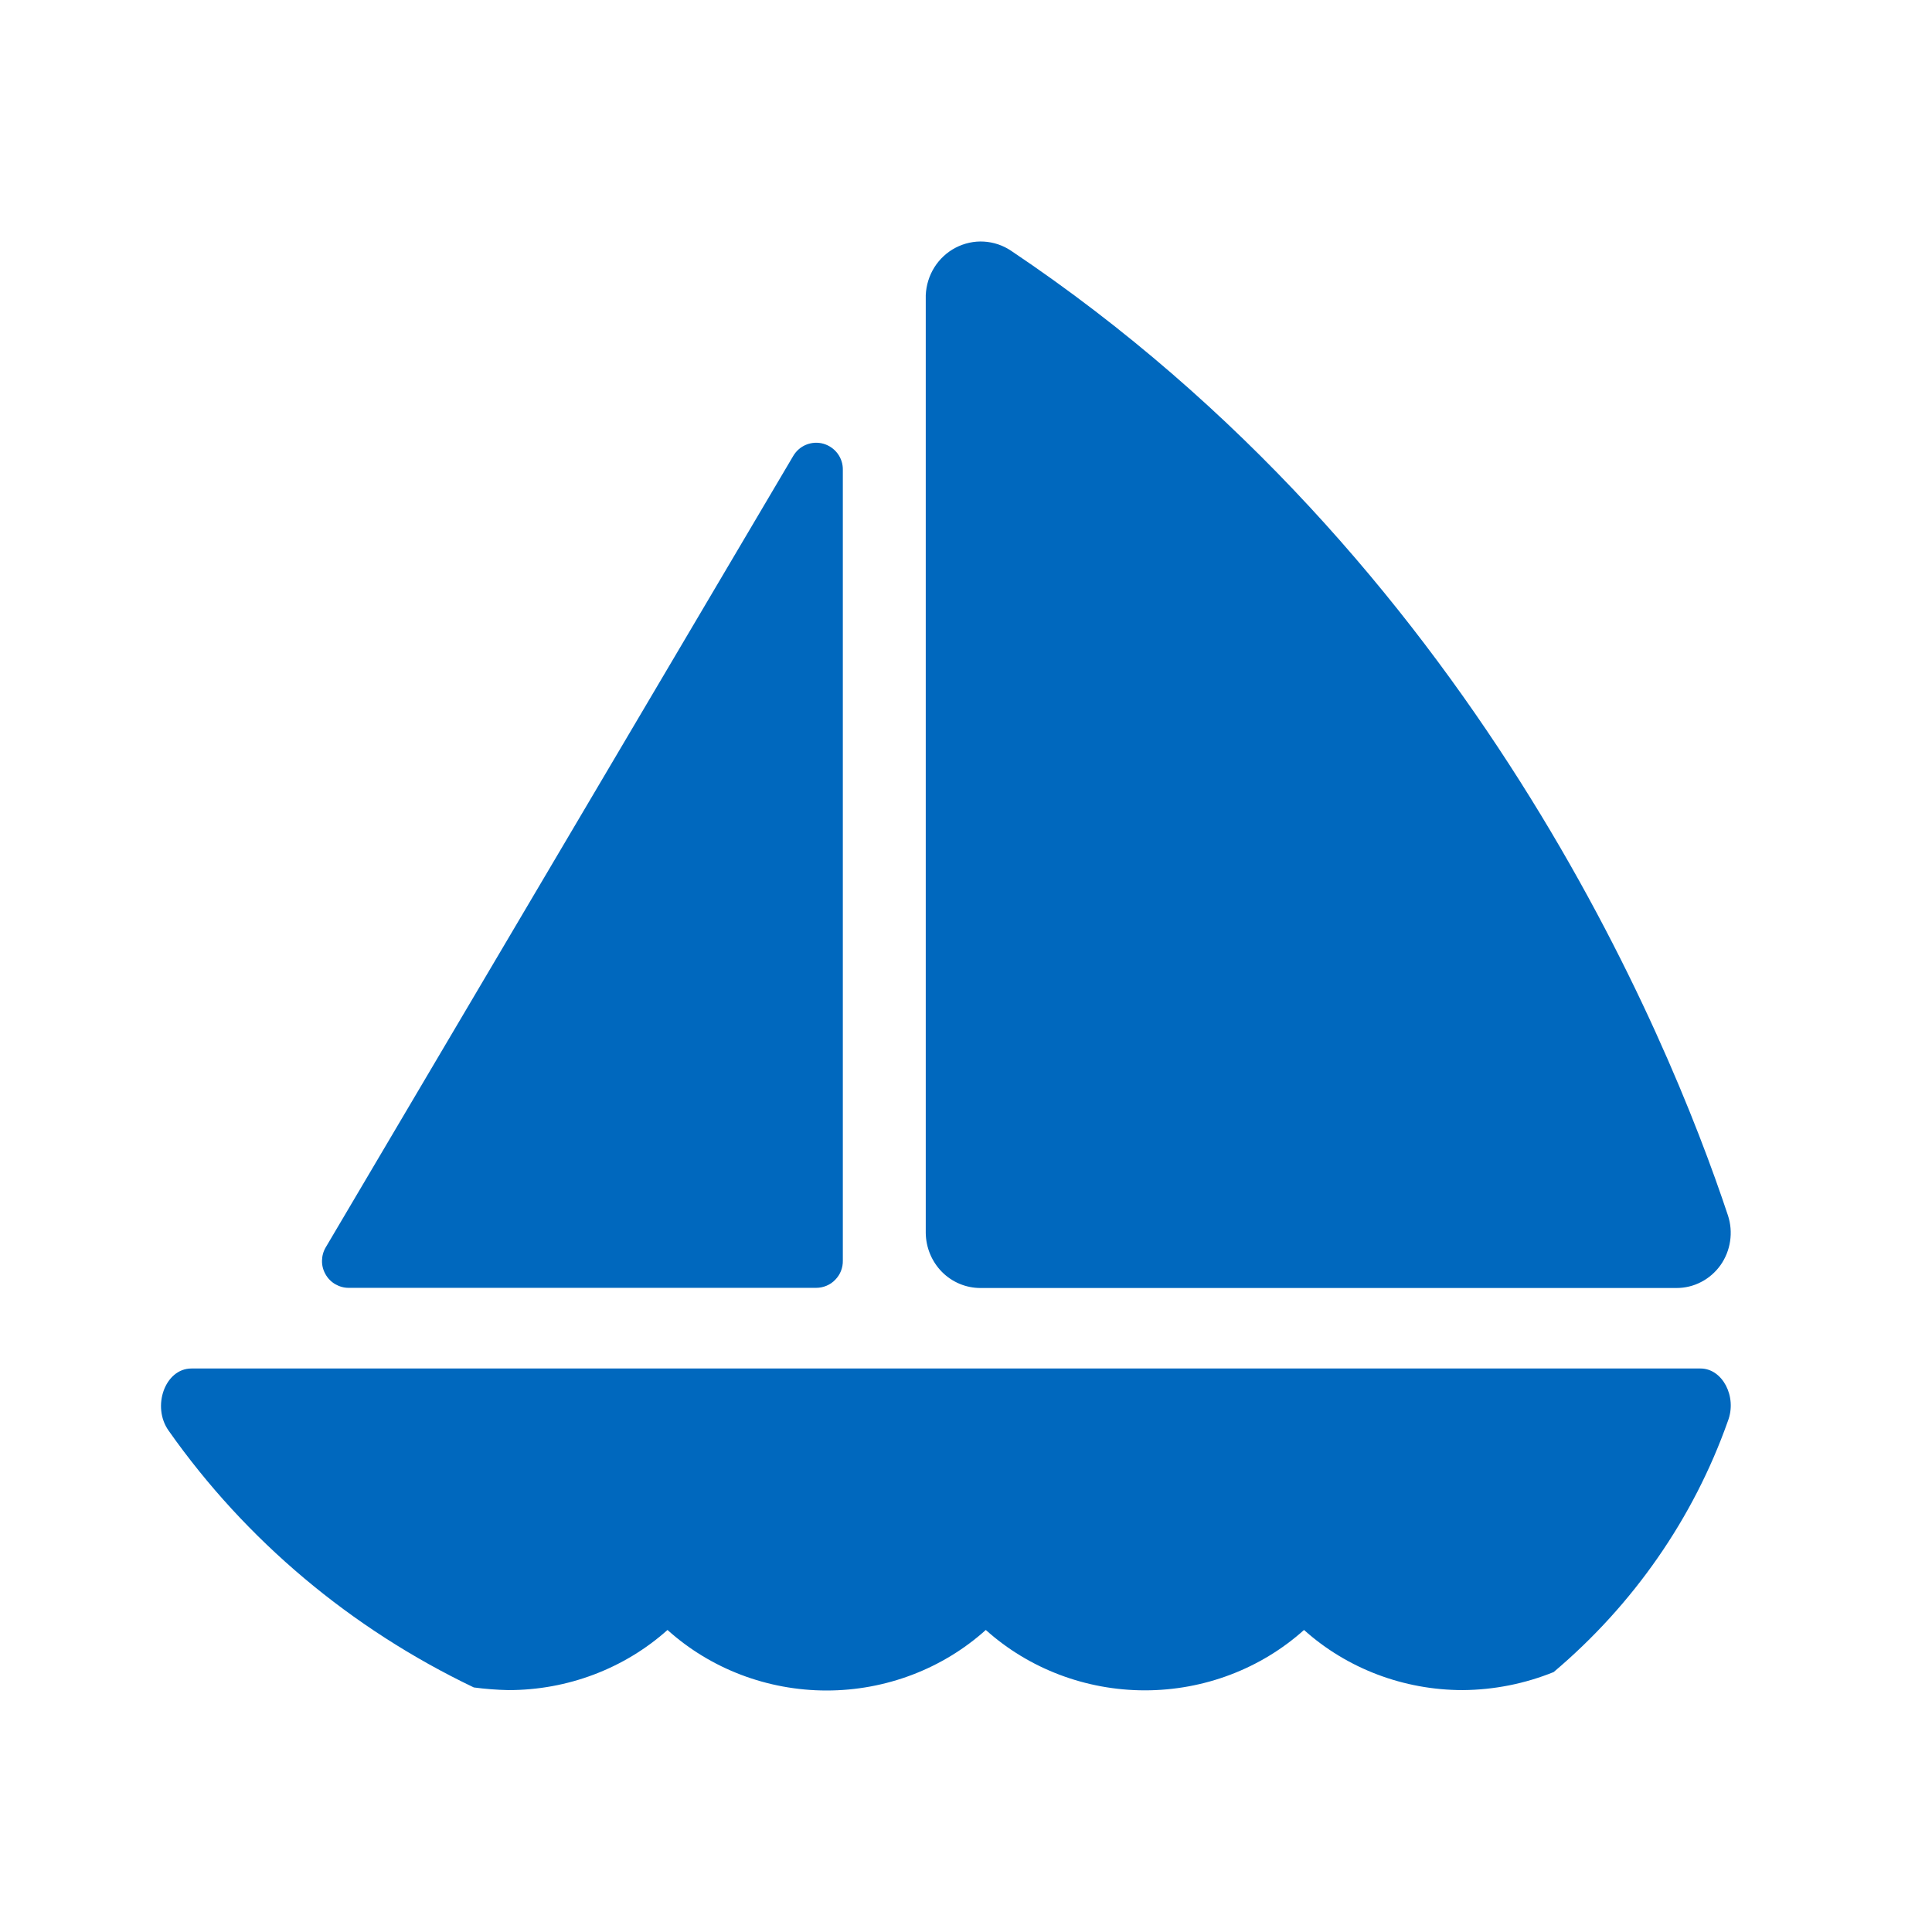 <svg width="24" height="24" viewBox="0 0 24 24" fill="none" xmlns="http://www.w3.org/2000/svg">
<path d="M11.5 3.668V15.315C11.502 15.497 11.574 15.671 11.701 15.8C11.828 15.928 12 16 12.179 16H20.826C20.933 16 21.038 15.975 21.133 15.925C21.228 15.876 21.31 15.804 21.373 15.716C21.435 15.628 21.476 15.526 21.492 15.418C21.508 15.311 21.499 15.201 21.465 15.098C20.72 12.856 18.291 6.955 12.56 3.115C12.459 3.047 12.342 3.008 12.221 3.001C12.1 2.994 11.979 3.021 11.871 3.077C11.763 3.133 11.672 3.218 11.607 3.321C11.542 3.425 11.505 3.545 11.5 3.668V3.668Z" fill="#0068BE"/>
<path d="M10.47 5.839V15.659C10.471 15.703 10.463 15.747 10.447 15.788C10.431 15.829 10.406 15.867 10.375 15.898C10.345 15.93 10.308 15.955 10.267 15.972C10.227 15.989 10.183 15.998 10.139 15.998H4.335C4.276 15.999 4.218 15.983 4.167 15.954C4.115 15.924 4.073 15.882 4.044 15.83C4.014 15.778 3.999 15.72 4 15.661C4.001 15.601 4.017 15.543 4.048 15.492L9.852 5.667C9.889 5.603 9.945 5.553 10.013 5.525C10.081 5.497 10.157 5.492 10.228 5.512C10.298 5.532 10.361 5.575 10.405 5.634C10.449 5.693 10.472 5.766 10.47 5.839V5.839Z" fill="#0068BE"/>
<path d="M21.125 17H2.378C2.05 17 1.881 17.474 2.096 17.774C3.053 19.134 4.359 20.232 5.886 20.962C6.028 20.981 6.171 20.992 6.315 20.995C7.048 20.996 7.754 20.729 8.292 20.248C8.828 20.731 9.535 21 10.269 21C11.002 21 11.709 20.731 12.246 20.248C12.783 20.73 13.489 20.998 14.223 20.998C14.956 20.998 15.662 20.73 16.199 20.248C16.735 20.729 17.439 20.995 18.171 20.995C18.559 20.992 18.942 20.916 19.3 20.771V20.771C20.292 19.933 21.038 18.858 21.464 17.654C21.582 17.349 21.396 17 21.125 17Z" fill="#0068BE"/>
</svg>
